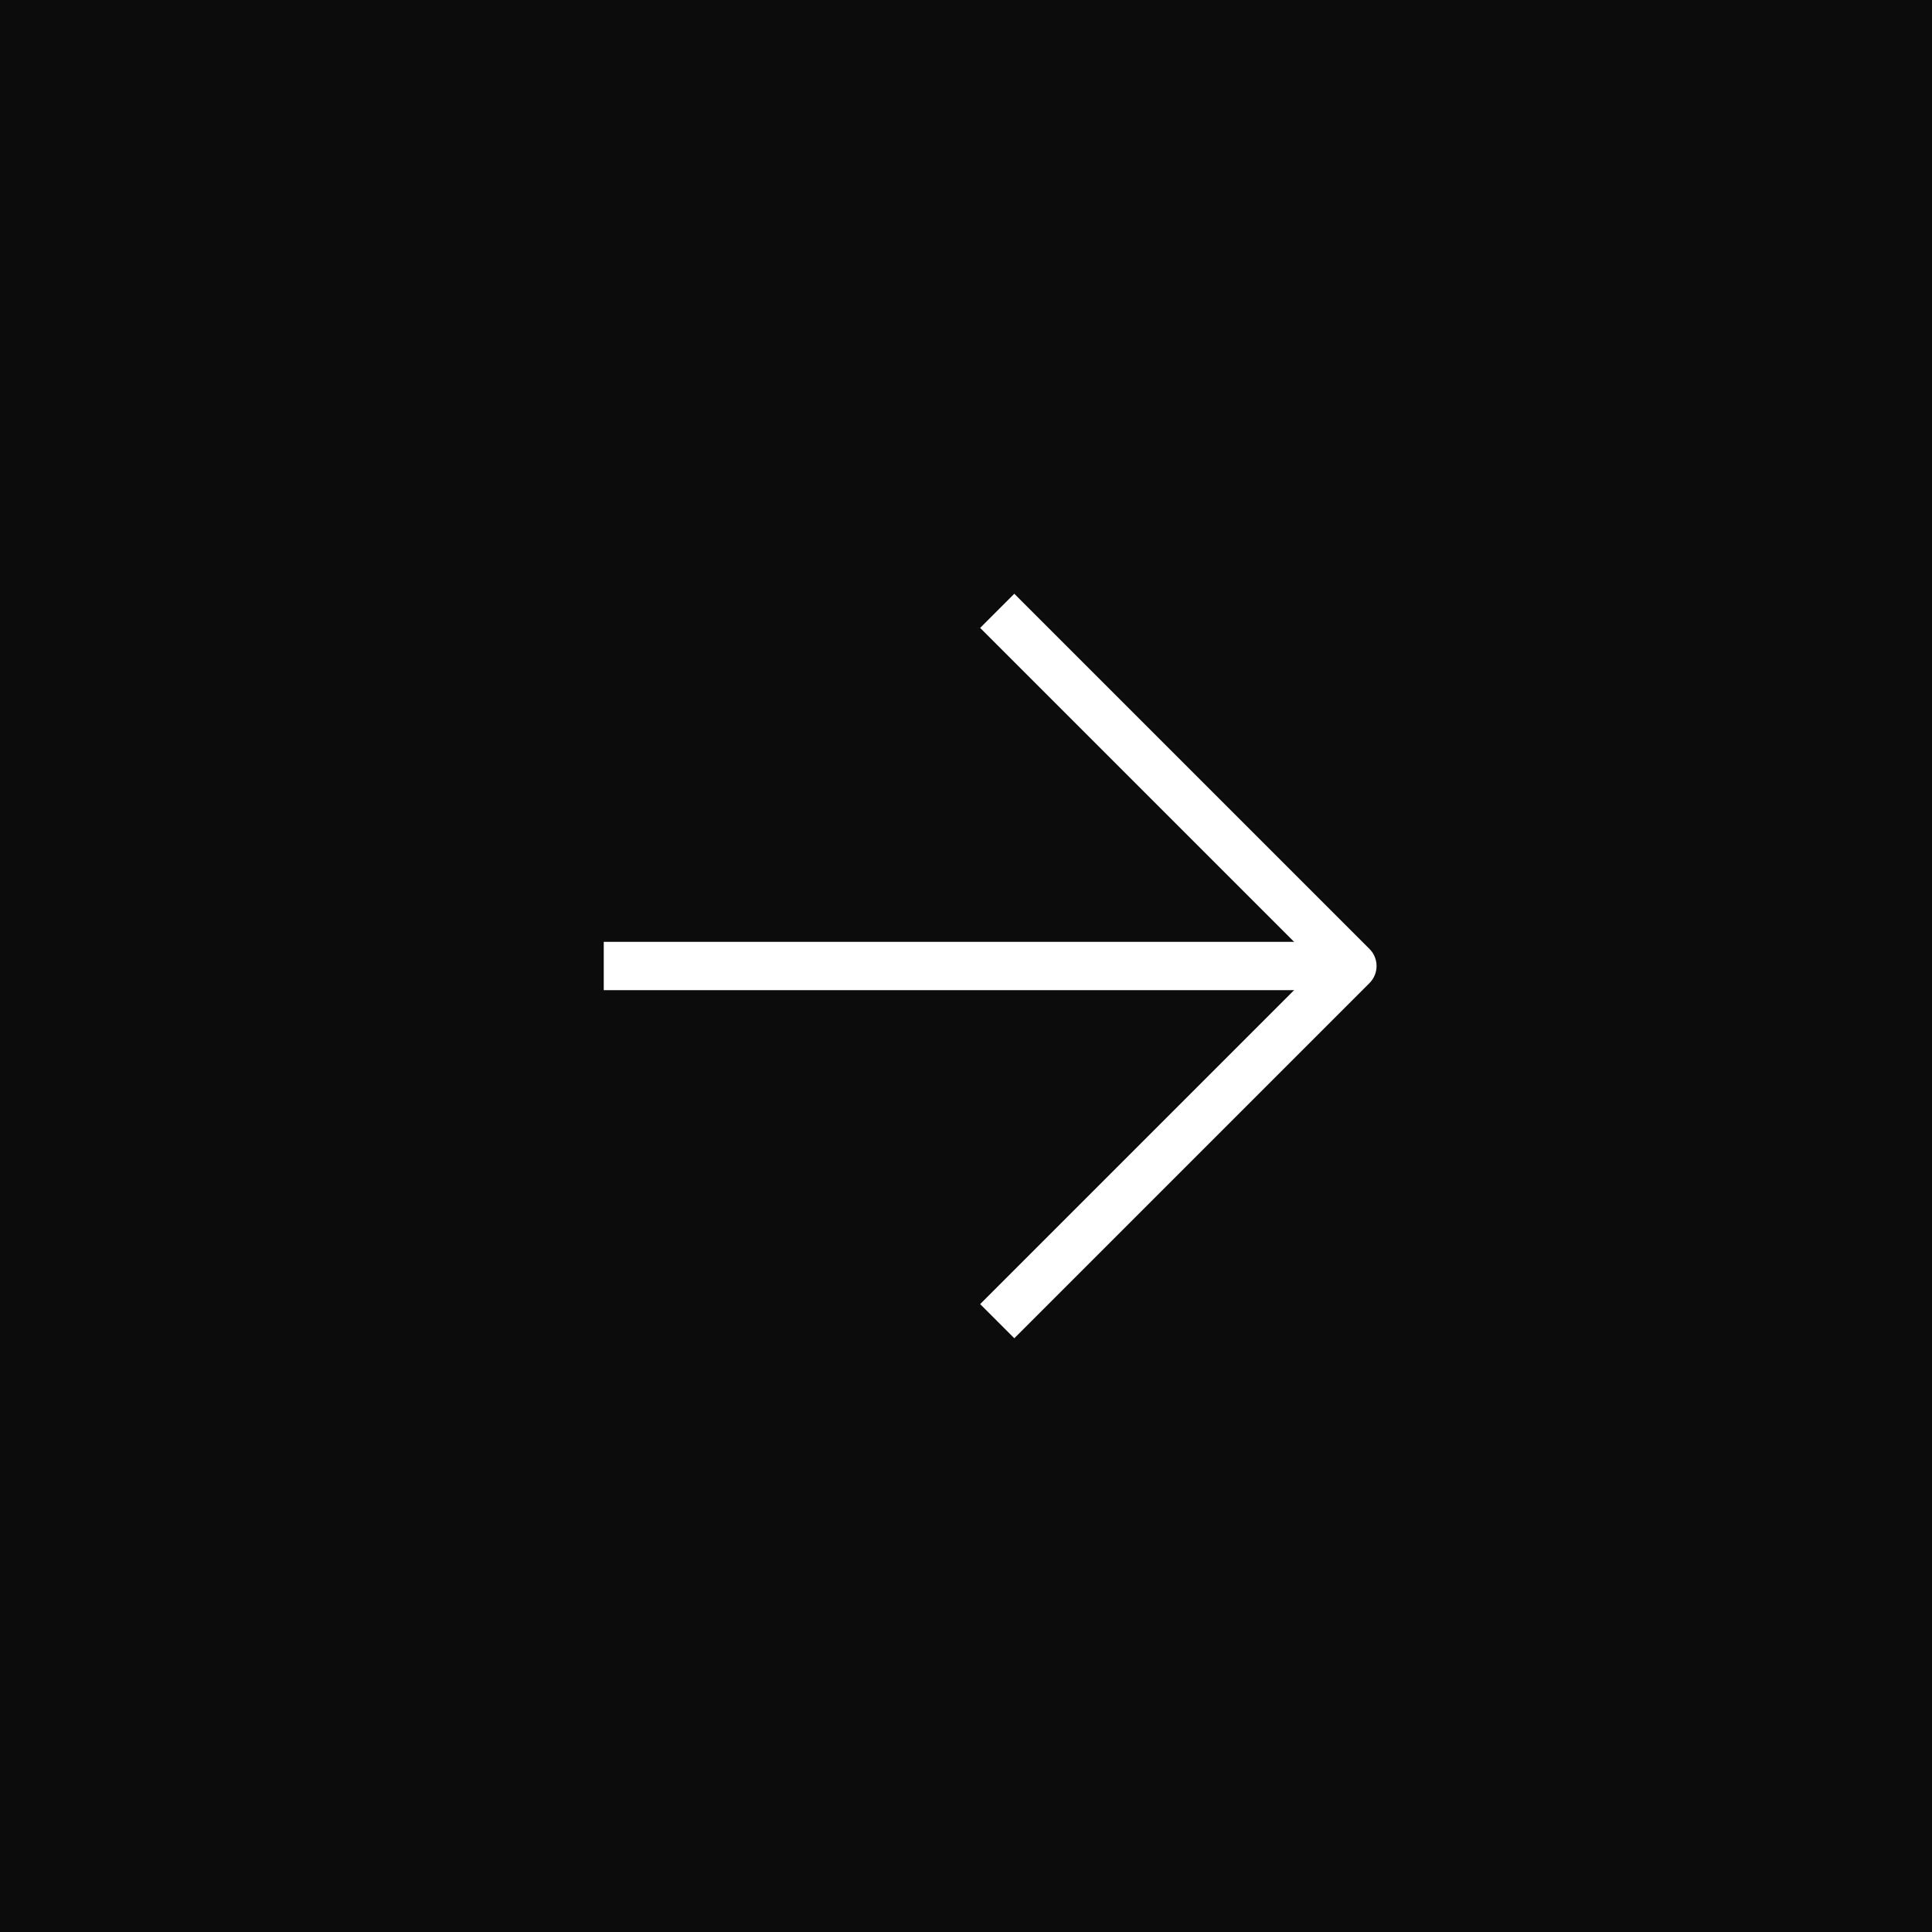<?xml version="1.0" encoding="UTF-8"?> <svg xmlns="http://www.w3.org/2000/svg" width="40" height="40" viewBox="0 0 40 40" fill="none"><rect width="40" height="40" fill="#0C0C0D"></rect><path d="M13 20H27" stroke="white" stroke-linecap="square" stroke-linejoin="round"></path><path d="M21 13L28 20L21 27" stroke="white" stroke-linecap="square" stroke-linejoin="round"></path></svg> 